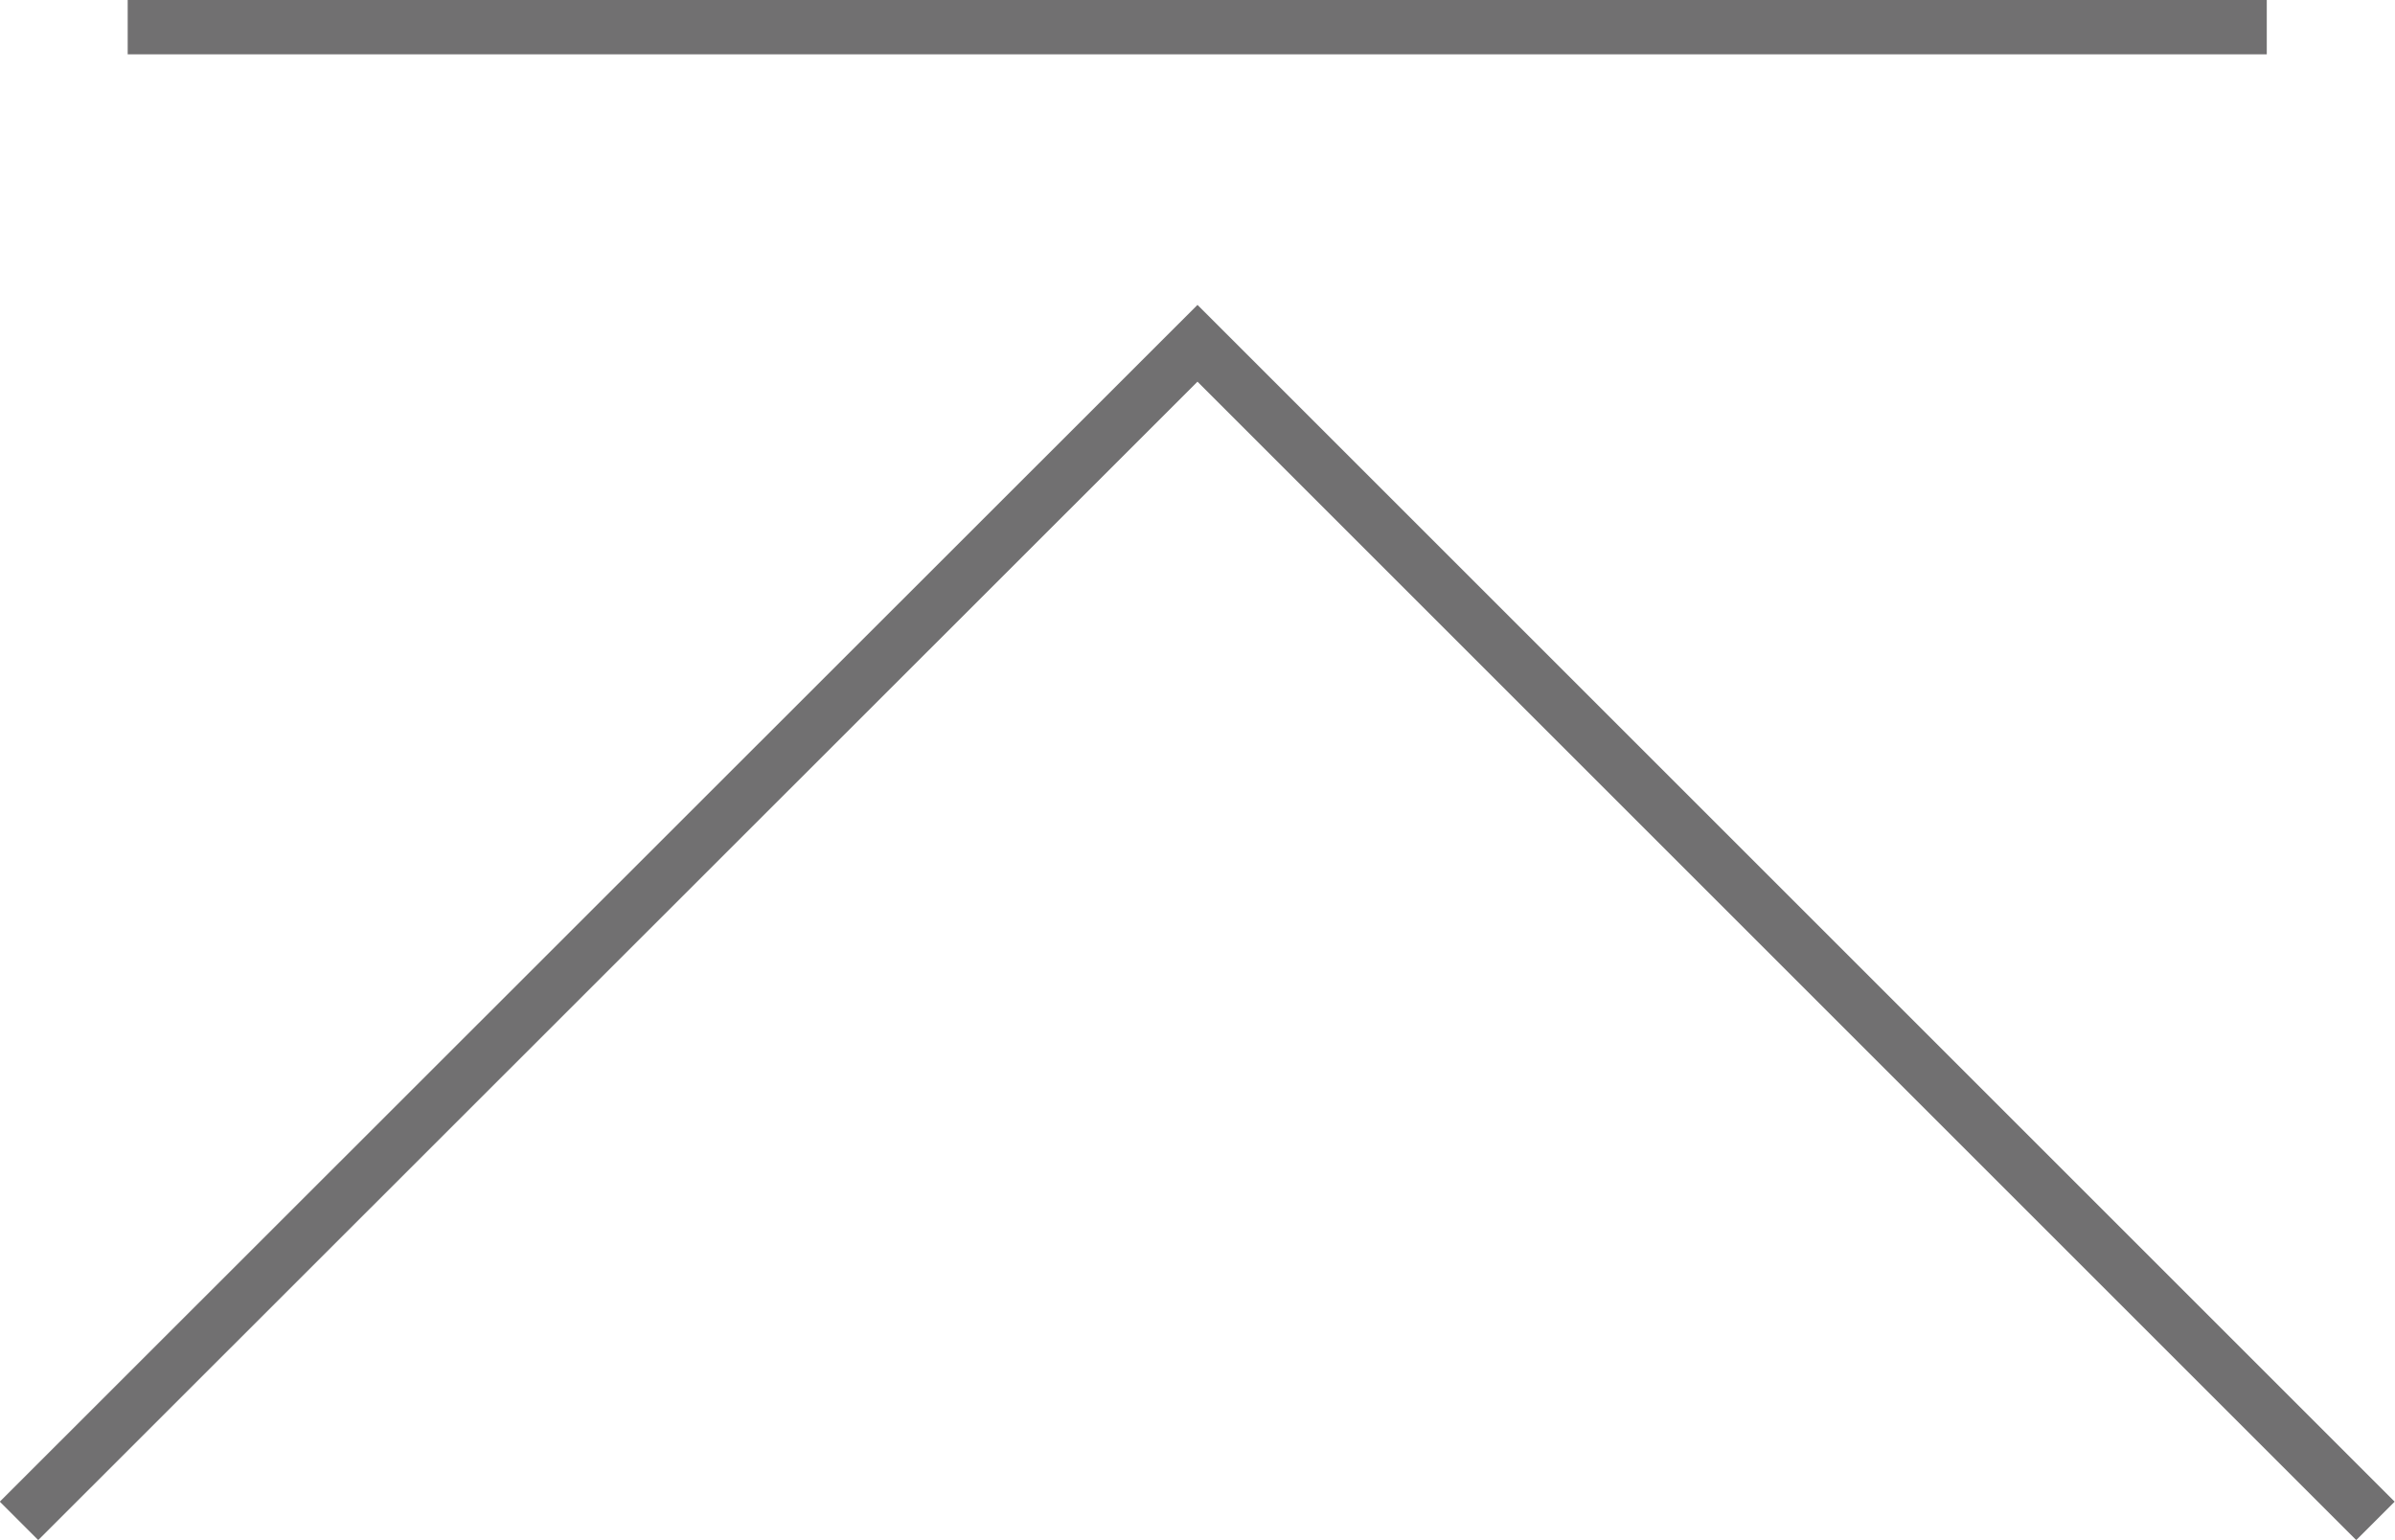 <?xml version="1.0" encoding="UTF-8"?>
<svg id="a" data-name="レイヤー_1" xmlns="http://www.w3.org/2000/svg" viewBox="0 0 44.08 28.35">
  <defs>
    <style>
      .b {
        fill: none;
        stroke: #717071;
        stroke-miterlimit: 10;
      }
    </style>
  </defs>
  <polyline class="b" points=".35 28 22.04 6.32 43.72 28"/>
  <line class="b" x1="2.35" y1=".5" x2="41.72" y2=".5"/>
</svg>